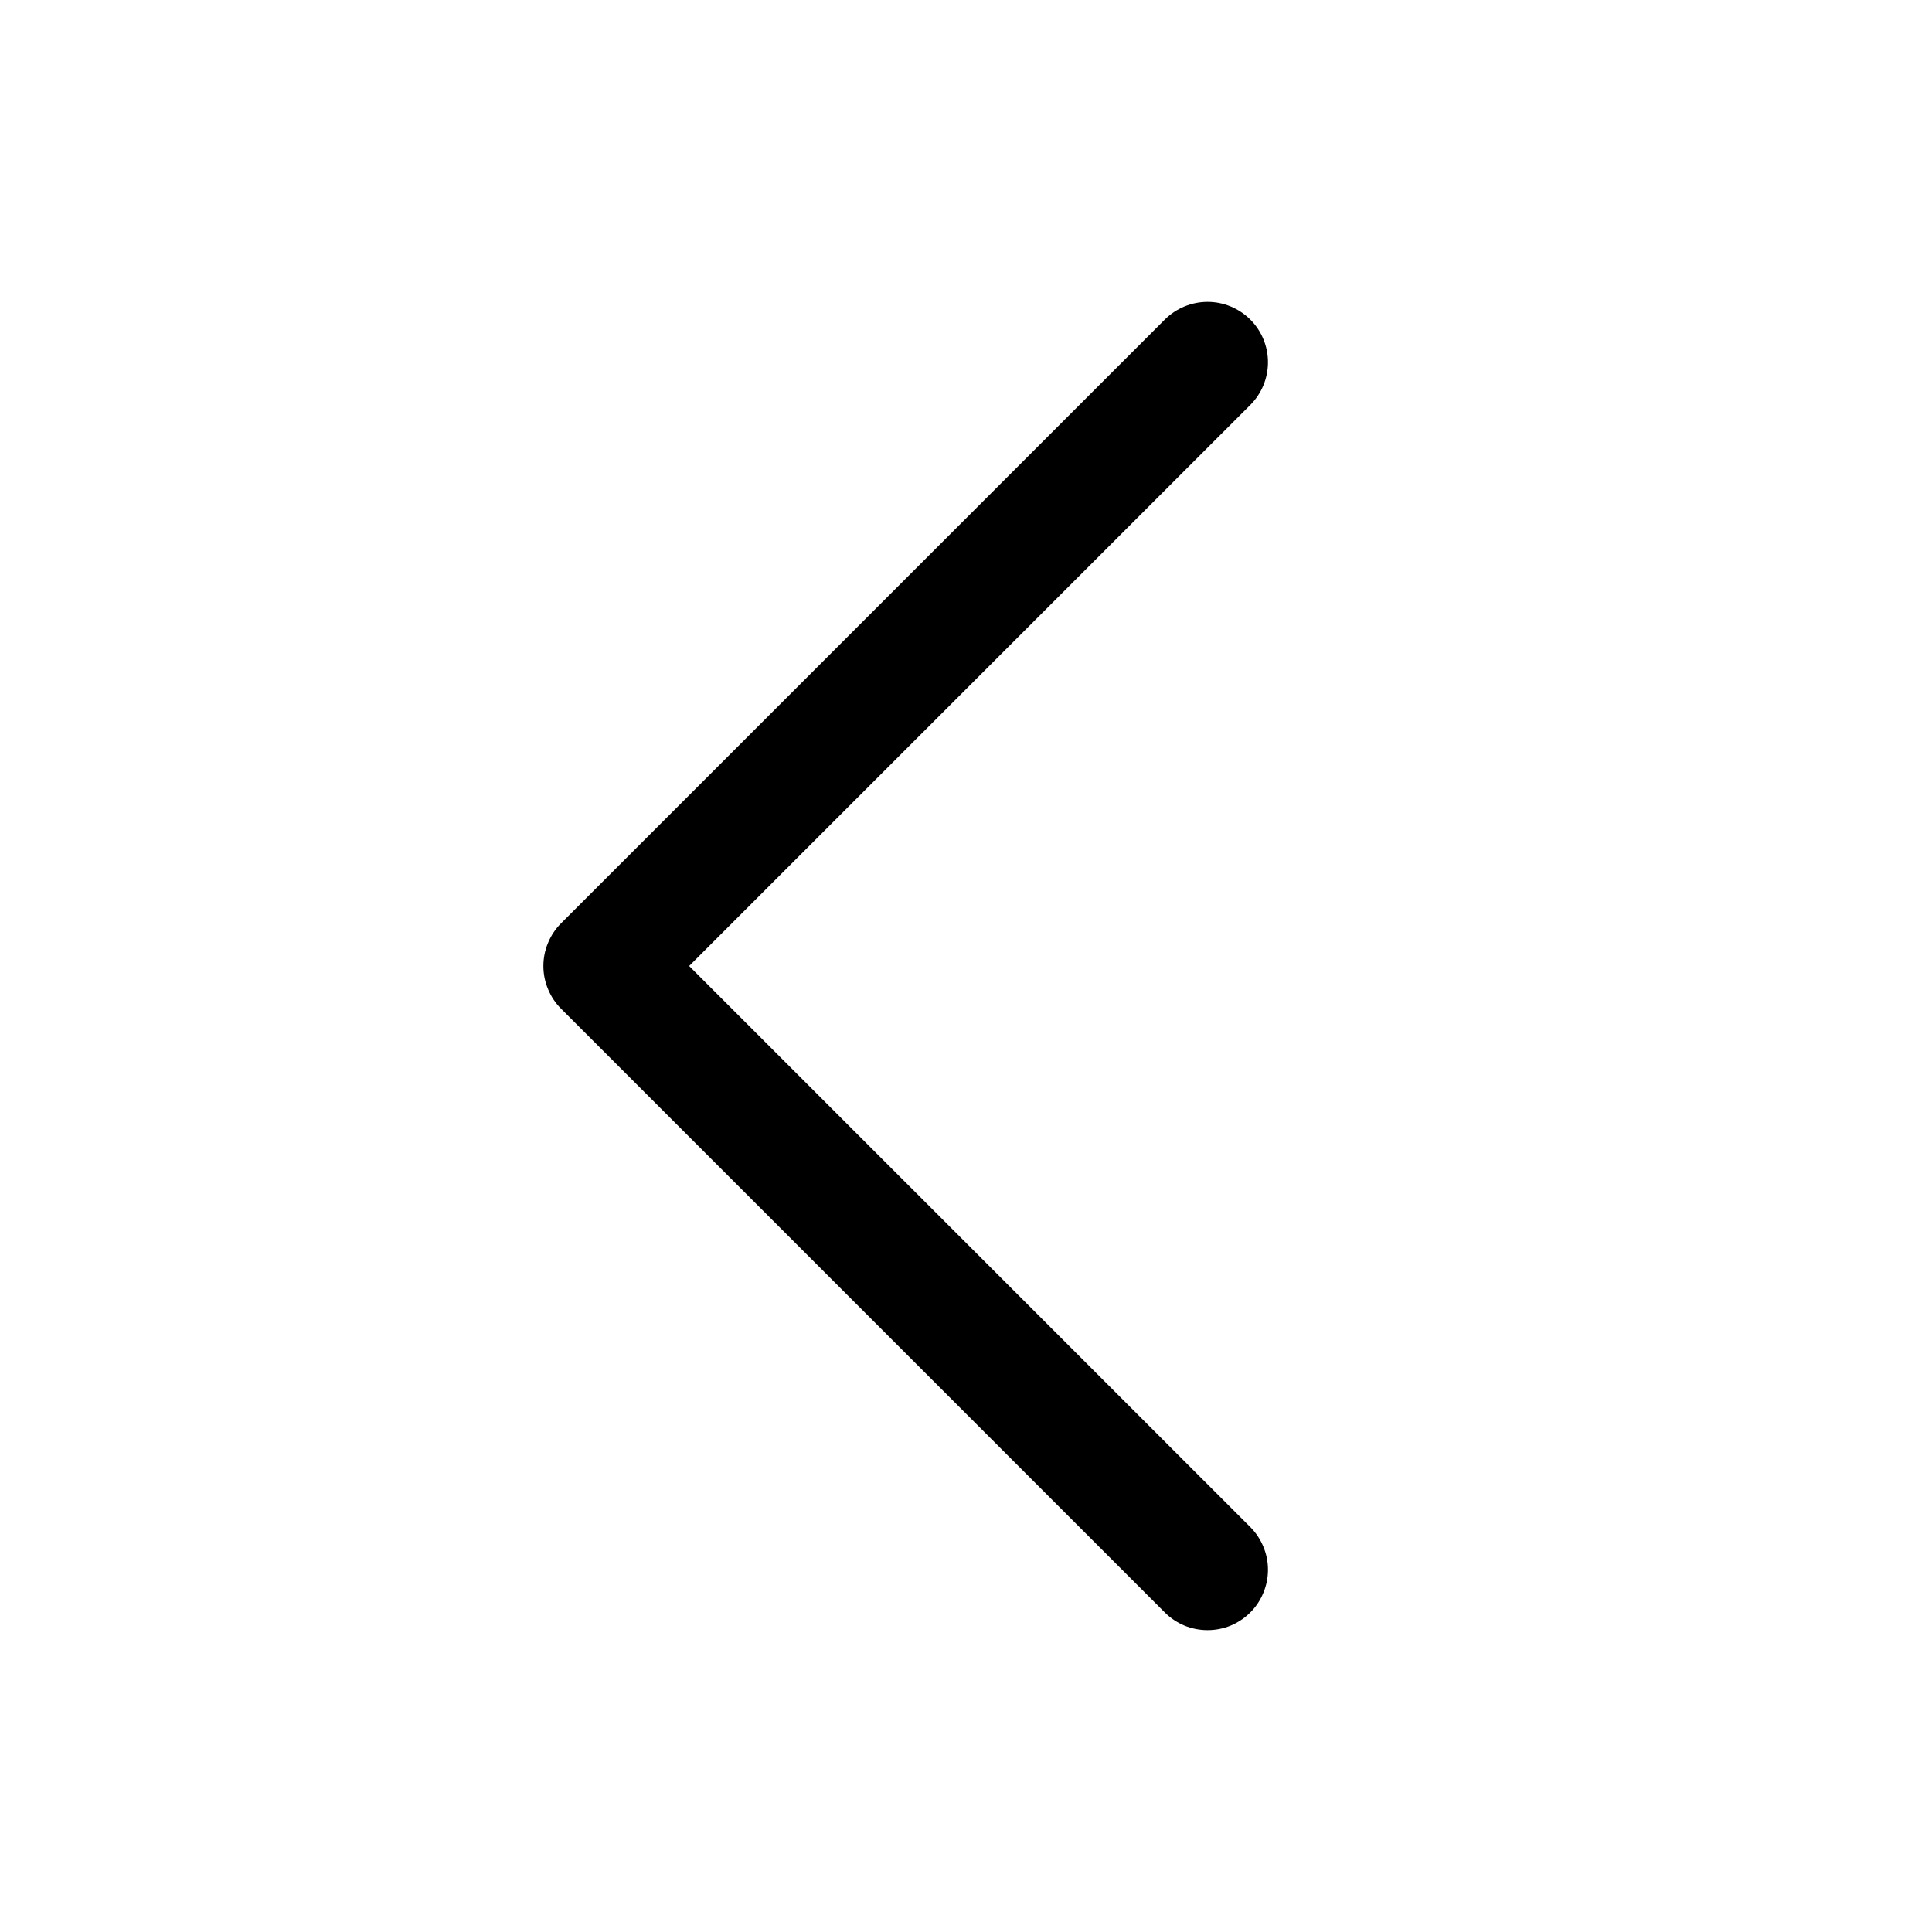 <svg width="20" height="20" viewBox="0 0 20 20" fill="none" xmlns="http://www.w3.org/2000/svg">
<path d="M12.943 15.808C13.001 15.866 13.047 15.935 13.078 16.011C13.11 16.087 13.126 16.168 13.126 16.25C13.126 16.332 13.11 16.413 13.078 16.489C13.047 16.565 13.001 16.634 12.943 16.692C12.885 16.75 12.816 16.796 12.74 16.828C12.664 16.859 12.583 16.875 12.501 16.875C12.418 16.875 12.337 16.859 12.261 16.828C12.185 16.796 12.116 16.75 12.058 16.692L5.808 10.442C5.75 10.384 5.704 10.315 5.673 10.239C5.641 10.163 5.625 10.082 5.625 10C5.625 9.918 5.641 9.837 5.673 9.761C5.704 9.685 5.75 9.616 5.808 9.558L12.058 3.308C12.176 3.191 12.335 3.125 12.501 3.125C12.666 3.125 12.825 3.191 12.943 3.308C13.06 3.425 13.126 3.584 13.126 3.75C13.126 3.916 13.06 4.075 12.943 4.192L7.134 10L12.943 15.808Z" fill="black"/>
</svg>
